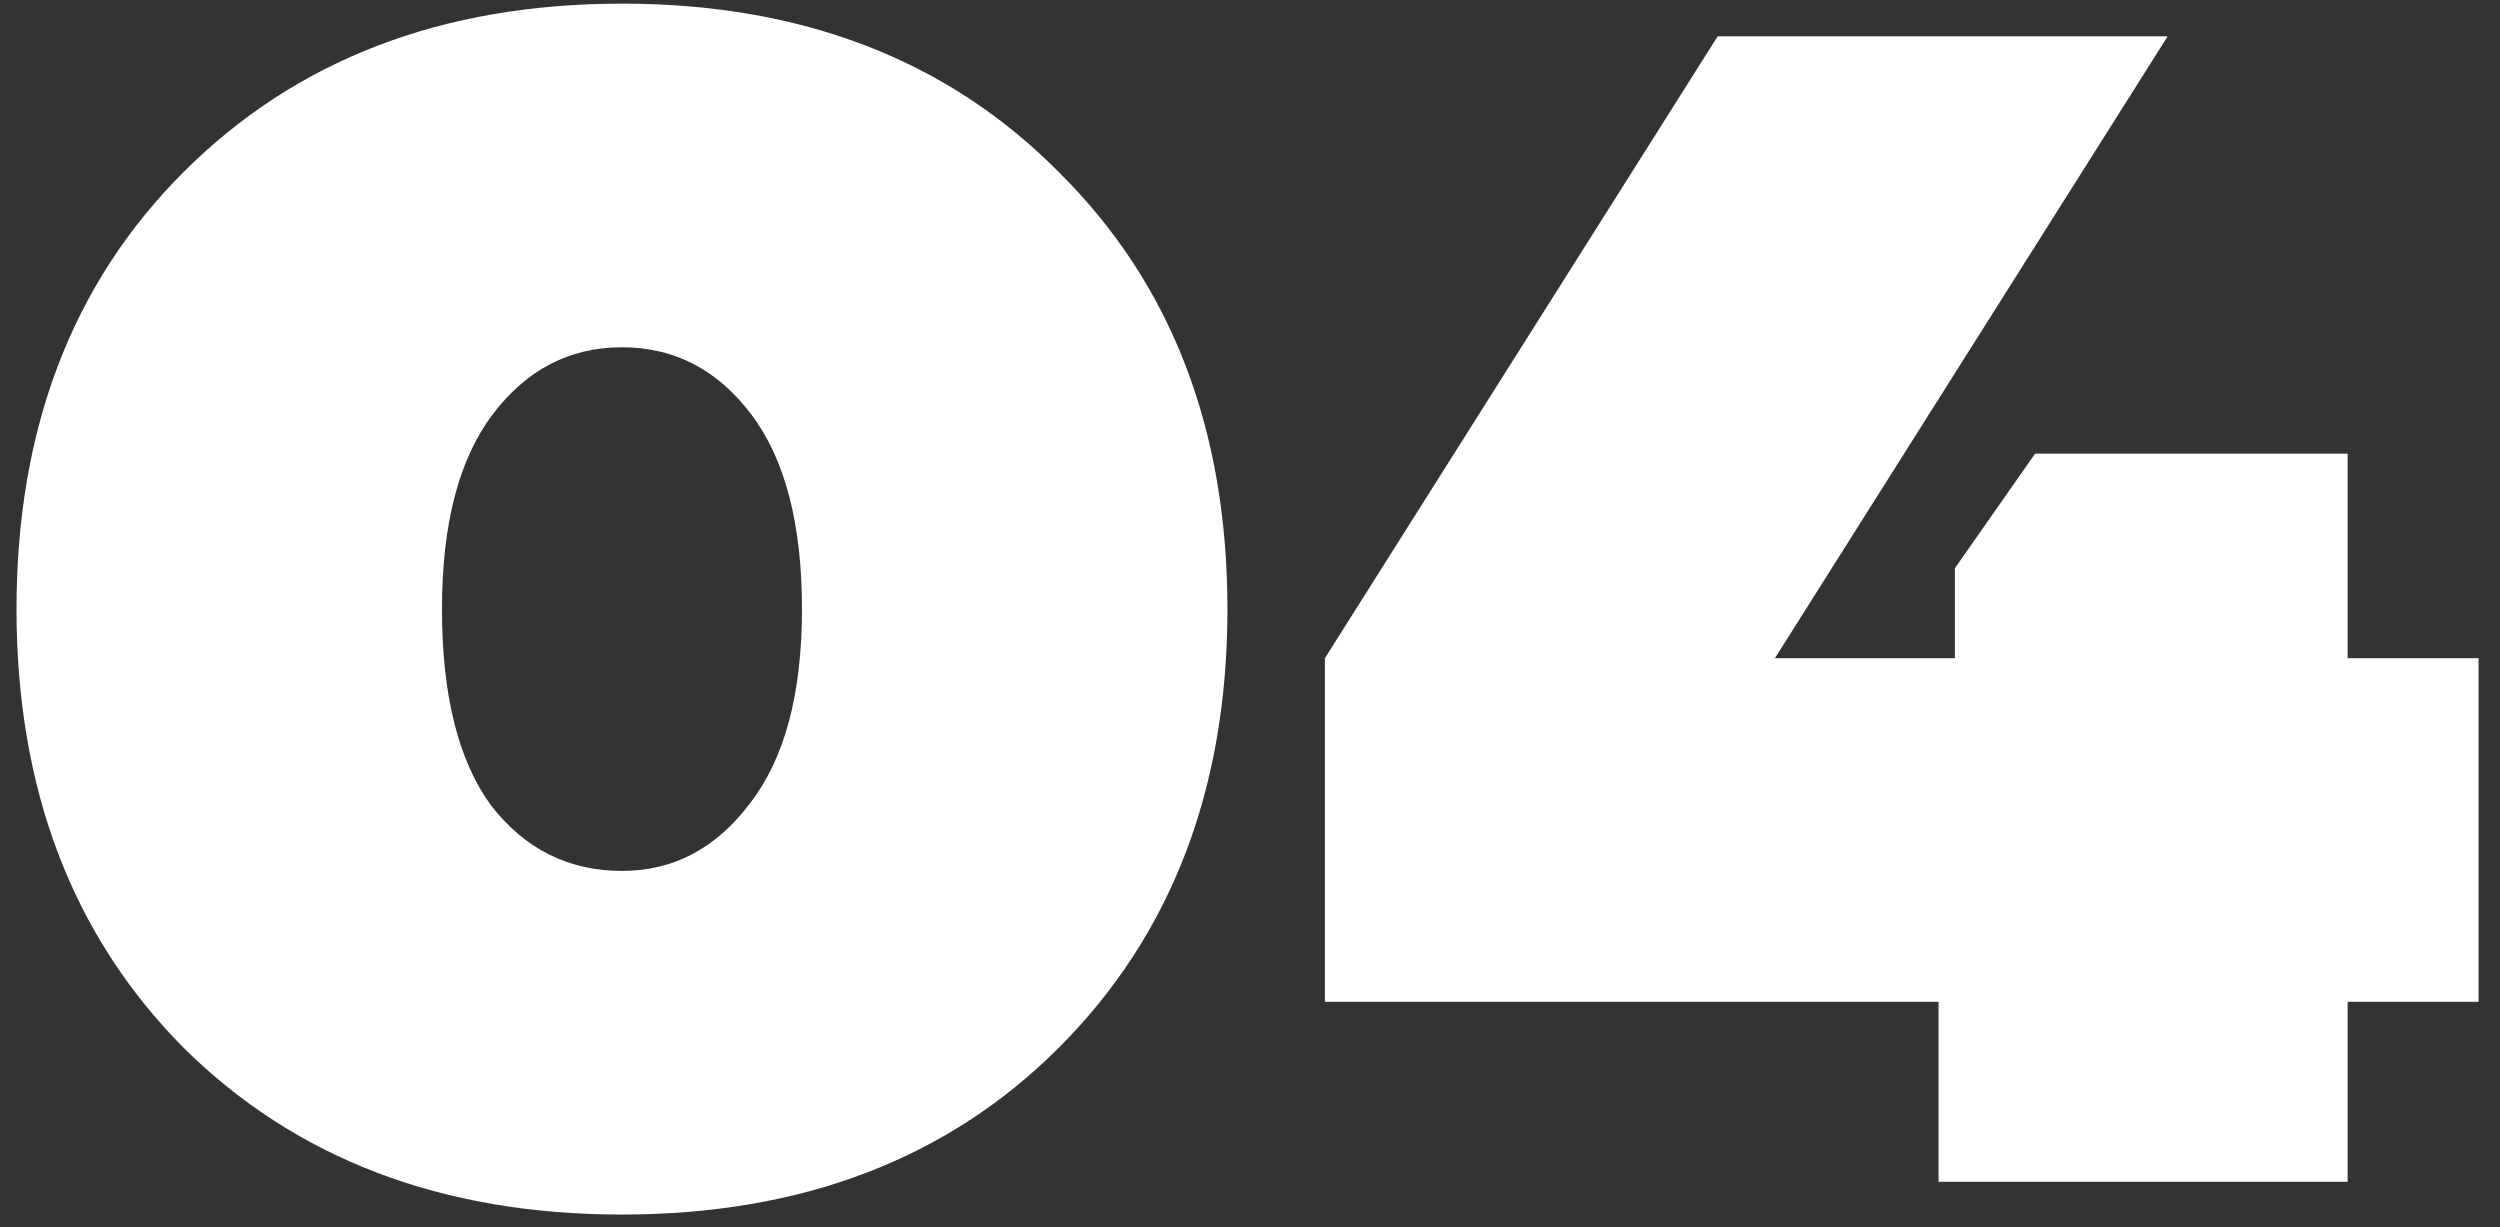 <?xml version="1.0" encoding="UTF-8"?> <svg xmlns="http://www.w3.org/2000/svg" width="110" height="54" viewBox="0 0 110 54" fill="none"><rect x="0" y="0" width="110" height="54" fill="#333333" stroke="none"/> <path d="M8.071 46.096C3.175 41.152 0.727 34.72 0.727 26.8C0.727 18.88 3.175 12.472 8.071 7.576C13.015 2.632 19.447 0.16 27.367 0.16C35.287 0.16 41.695 2.632 46.591 7.576C51.535 12.472 54.007 18.88 54.007 26.8C54.007 34.72 51.535 41.152 46.591 46.096C41.695 50.992 35.287 53.44 27.367 53.44C19.447 53.44 13.015 50.992 8.071 46.096ZM19.447 26.8C19.447 30.592 20.167 33.472 21.607 35.44C23.095 37.36 25.015 38.32 27.367 38.32C29.623 38.32 31.495 37.336 32.983 35.368C34.519 33.4 35.287 30.544 35.287 26.8C35.287 23.056 34.543 20.2 33.055 18.232C31.567 16.264 29.671 15.28 27.367 15.28C25.063 15.28 23.167 16.264 21.679 18.232C20.191 20.2 19.447 23.056 19.447 26.8ZM58.296 44.08V28.96L75.576 1.6H95.376L78.096 28.96H86.016V25L89.544 19.96H103.296V28.96H109.056V44.08H103.296V52H85.296V44.08H58.296Z" fill="white"></path> </svg> 